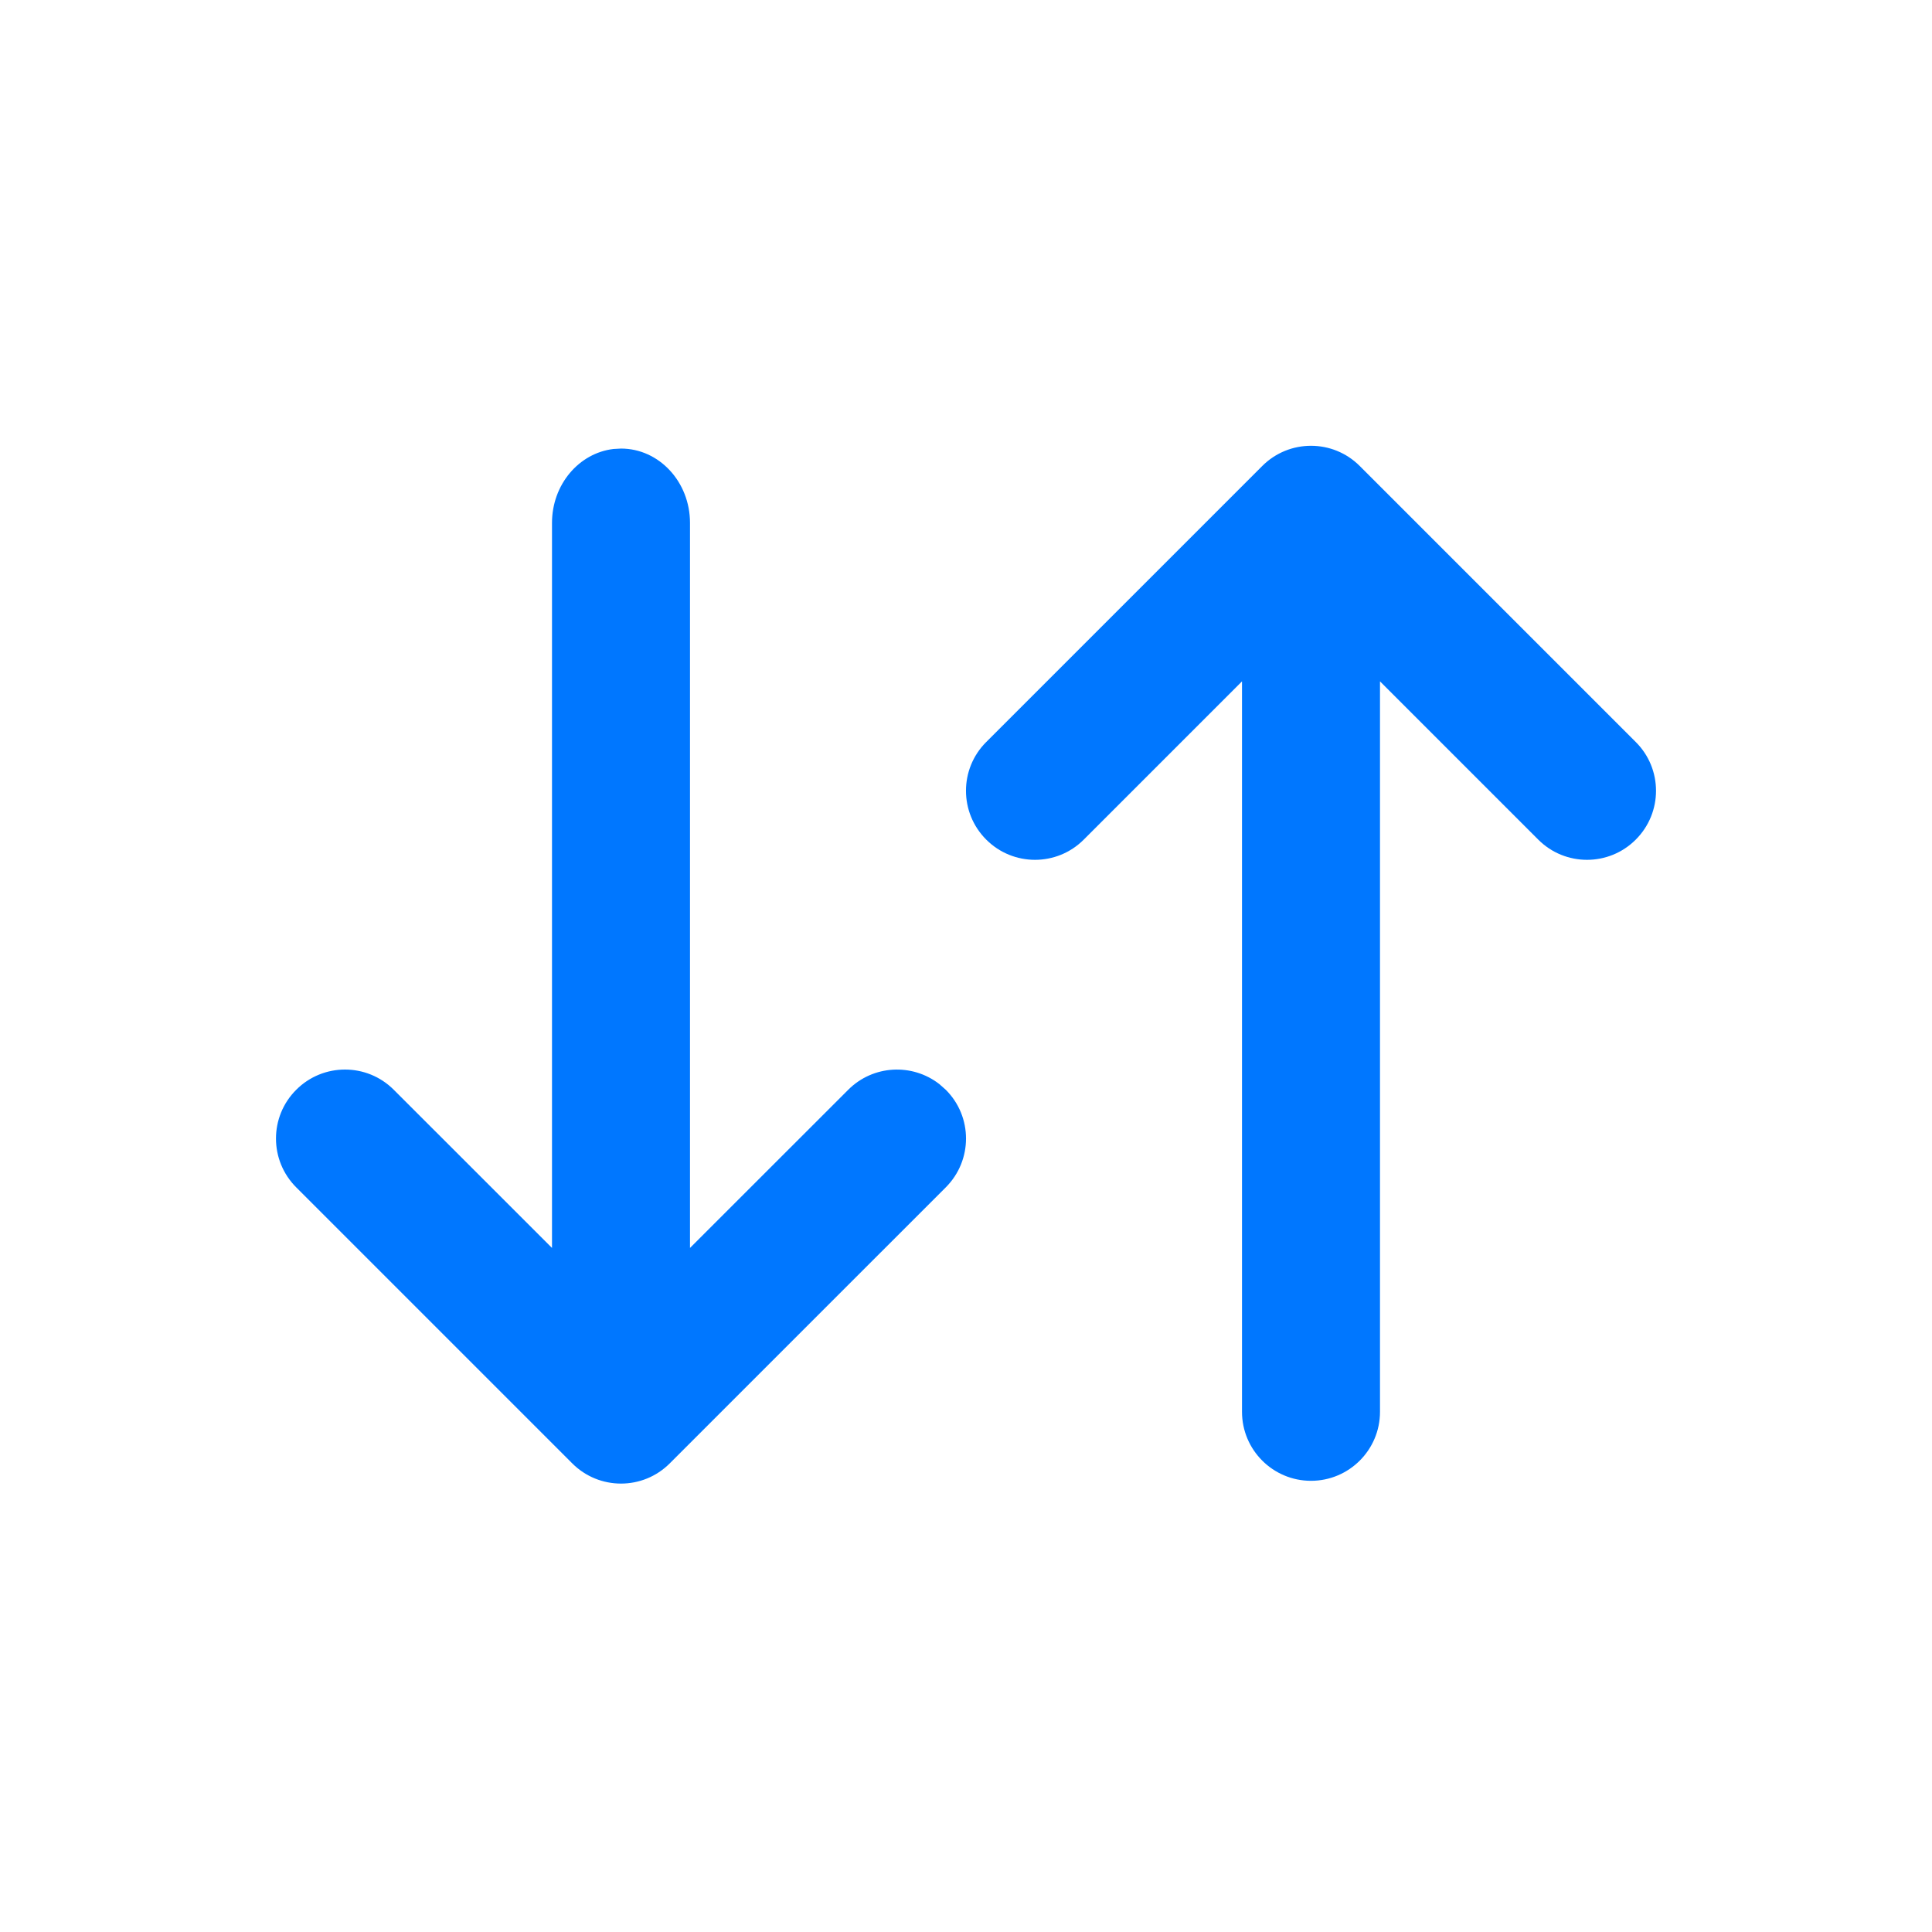<?xml version="1.0" encoding="UTF-8"?> <svg xmlns="http://www.w3.org/2000/svg" width="28" height="28" viewBox="0 0 28 28" fill="none"><path d="M9 6.501C9.552 6.501 10 6.983 10 7.578V18.086L12.293 15.794C12.653 15.433 13.221 15.406 13.613 15.711L13.707 15.794C14.098 16.184 14.098 16.817 13.707 17.208L9.707 21.208C9.317 21.599 8.683 21.599 8.293 21.208L4.293 17.208C3.902 16.817 3.902 16.184 4.293 15.794C4.683 15.403 5.317 15.403 5.707 15.794L8 18.086V7.578C8 7.023 8.39 6.566 8.891 6.507L9 6.501ZM19.707 6.754L23.707 10.754C24.098 11.144 24.098 11.777 23.707 12.168C23.317 12.559 22.683 12.559 22.293 12.168L20 9.875V20.461C20 21.013 19.552 21.461 19 21.461C18.448 21.461 18 21.013 18 20.461V9.875L15.707 12.168C15.317 12.559 14.683 12.559 14.293 12.168C13.902 11.777 13.902 11.144 14.293 10.754L18.293 6.754C18.683 6.363 19.317 6.363 19.707 6.754Z" fill="#0077FF"></path></svg> 